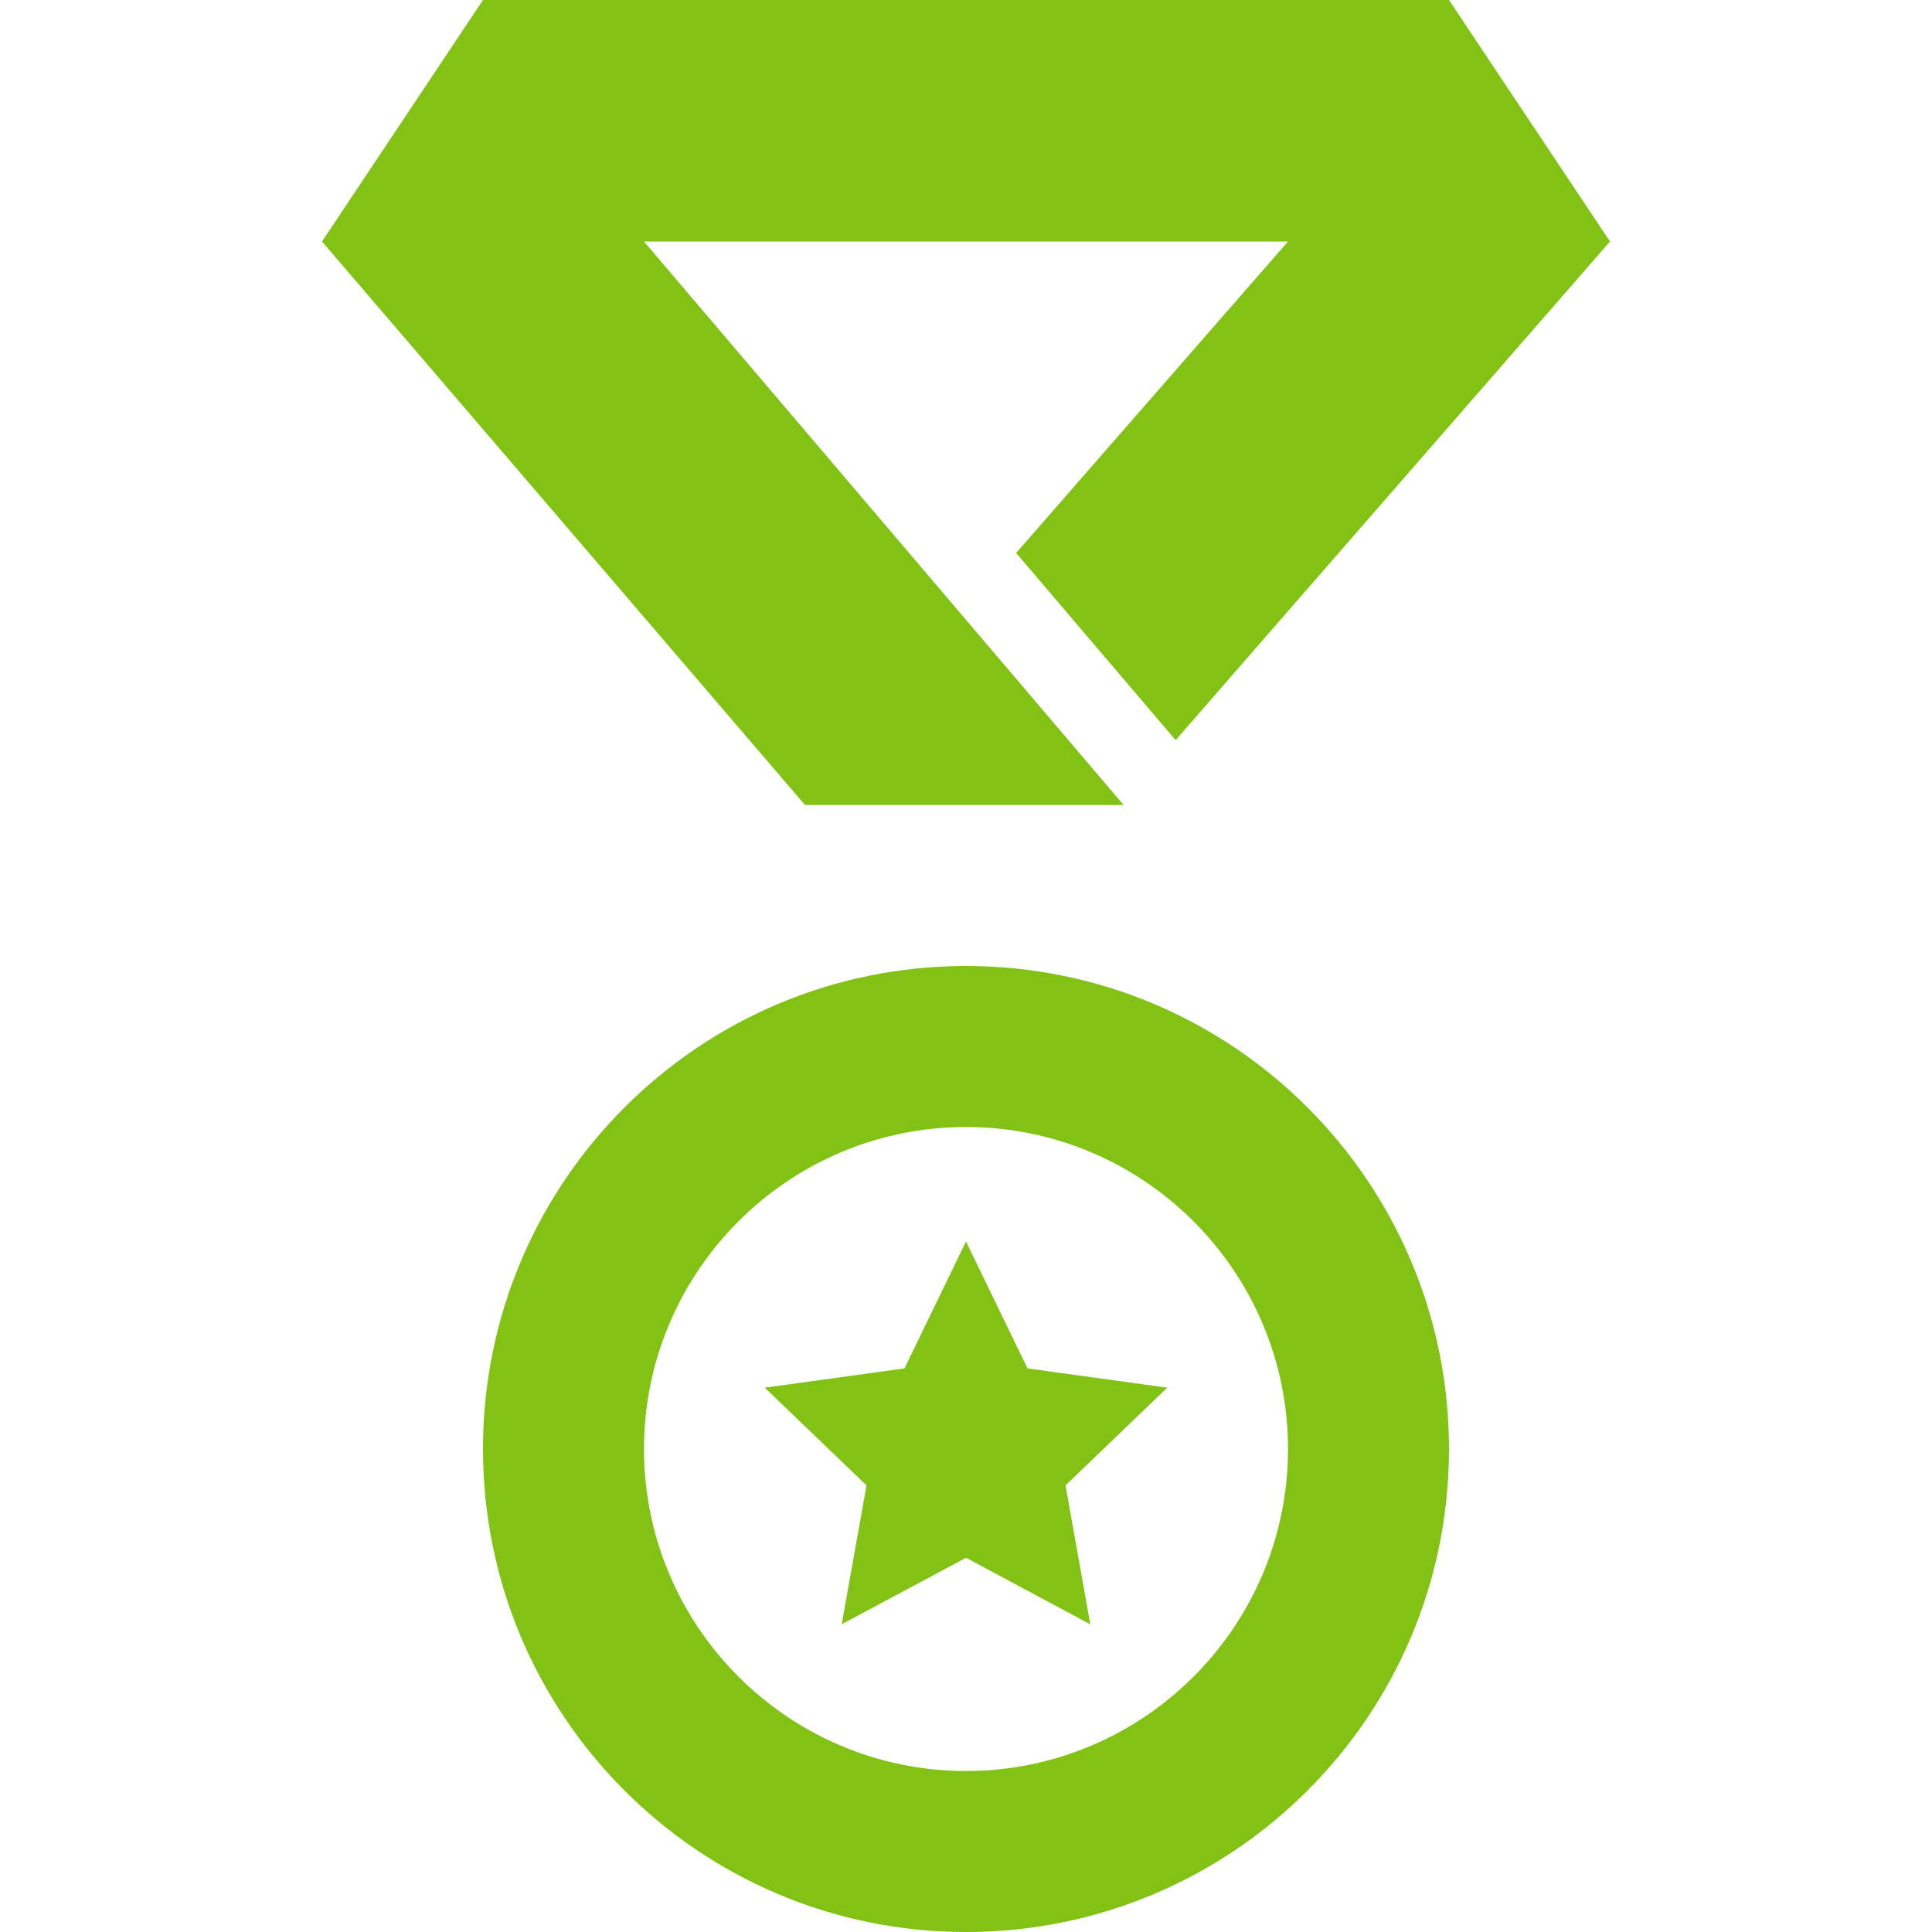 <svg width="55" height="55" viewBox="0 0 55 55" fill="none" xmlns="http://www.w3.org/2000/svg">
<g clip-path="url(#clip0_100_313)">
<path d="M27.5 32.083C32.556 32.083 36.667 36.195 36.667 41.25C36.667 46.305 32.556 50.417 27.5 50.417C22.445 50.417 18.333 46.305 18.333 41.25C18.333 36.195 22.445 32.083 27.5 32.083ZM27.5 27.5C19.905 27.5 13.75 33.658 13.75 41.25C13.75 48.842 19.905 55 27.5 55C35.095 55 41.25 48.842 41.25 41.25C41.25 33.658 35.095 27.5 27.5 27.5ZM30.333 42.286L33.229 39.504L29.251 38.956L27.5 35.342L25.749 38.956L21.771 39.504L24.668 42.286L23.962 46.239L27.5 44.346L31.038 46.241L30.333 42.286ZM33.468 21.07L45.833 6.875L41.25 0H13.75L9.167 6.875L22.917 22.917H31.987L18.333 6.875H36.667L28.928 15.742L33.468 21.07Z" fill="#81C214"/>
</g>
<defs>
<clipPath id="clip0_100_313">
<rect width="55" height="55" fill="white"/>
</clipPath>
</defs>
</svg>
